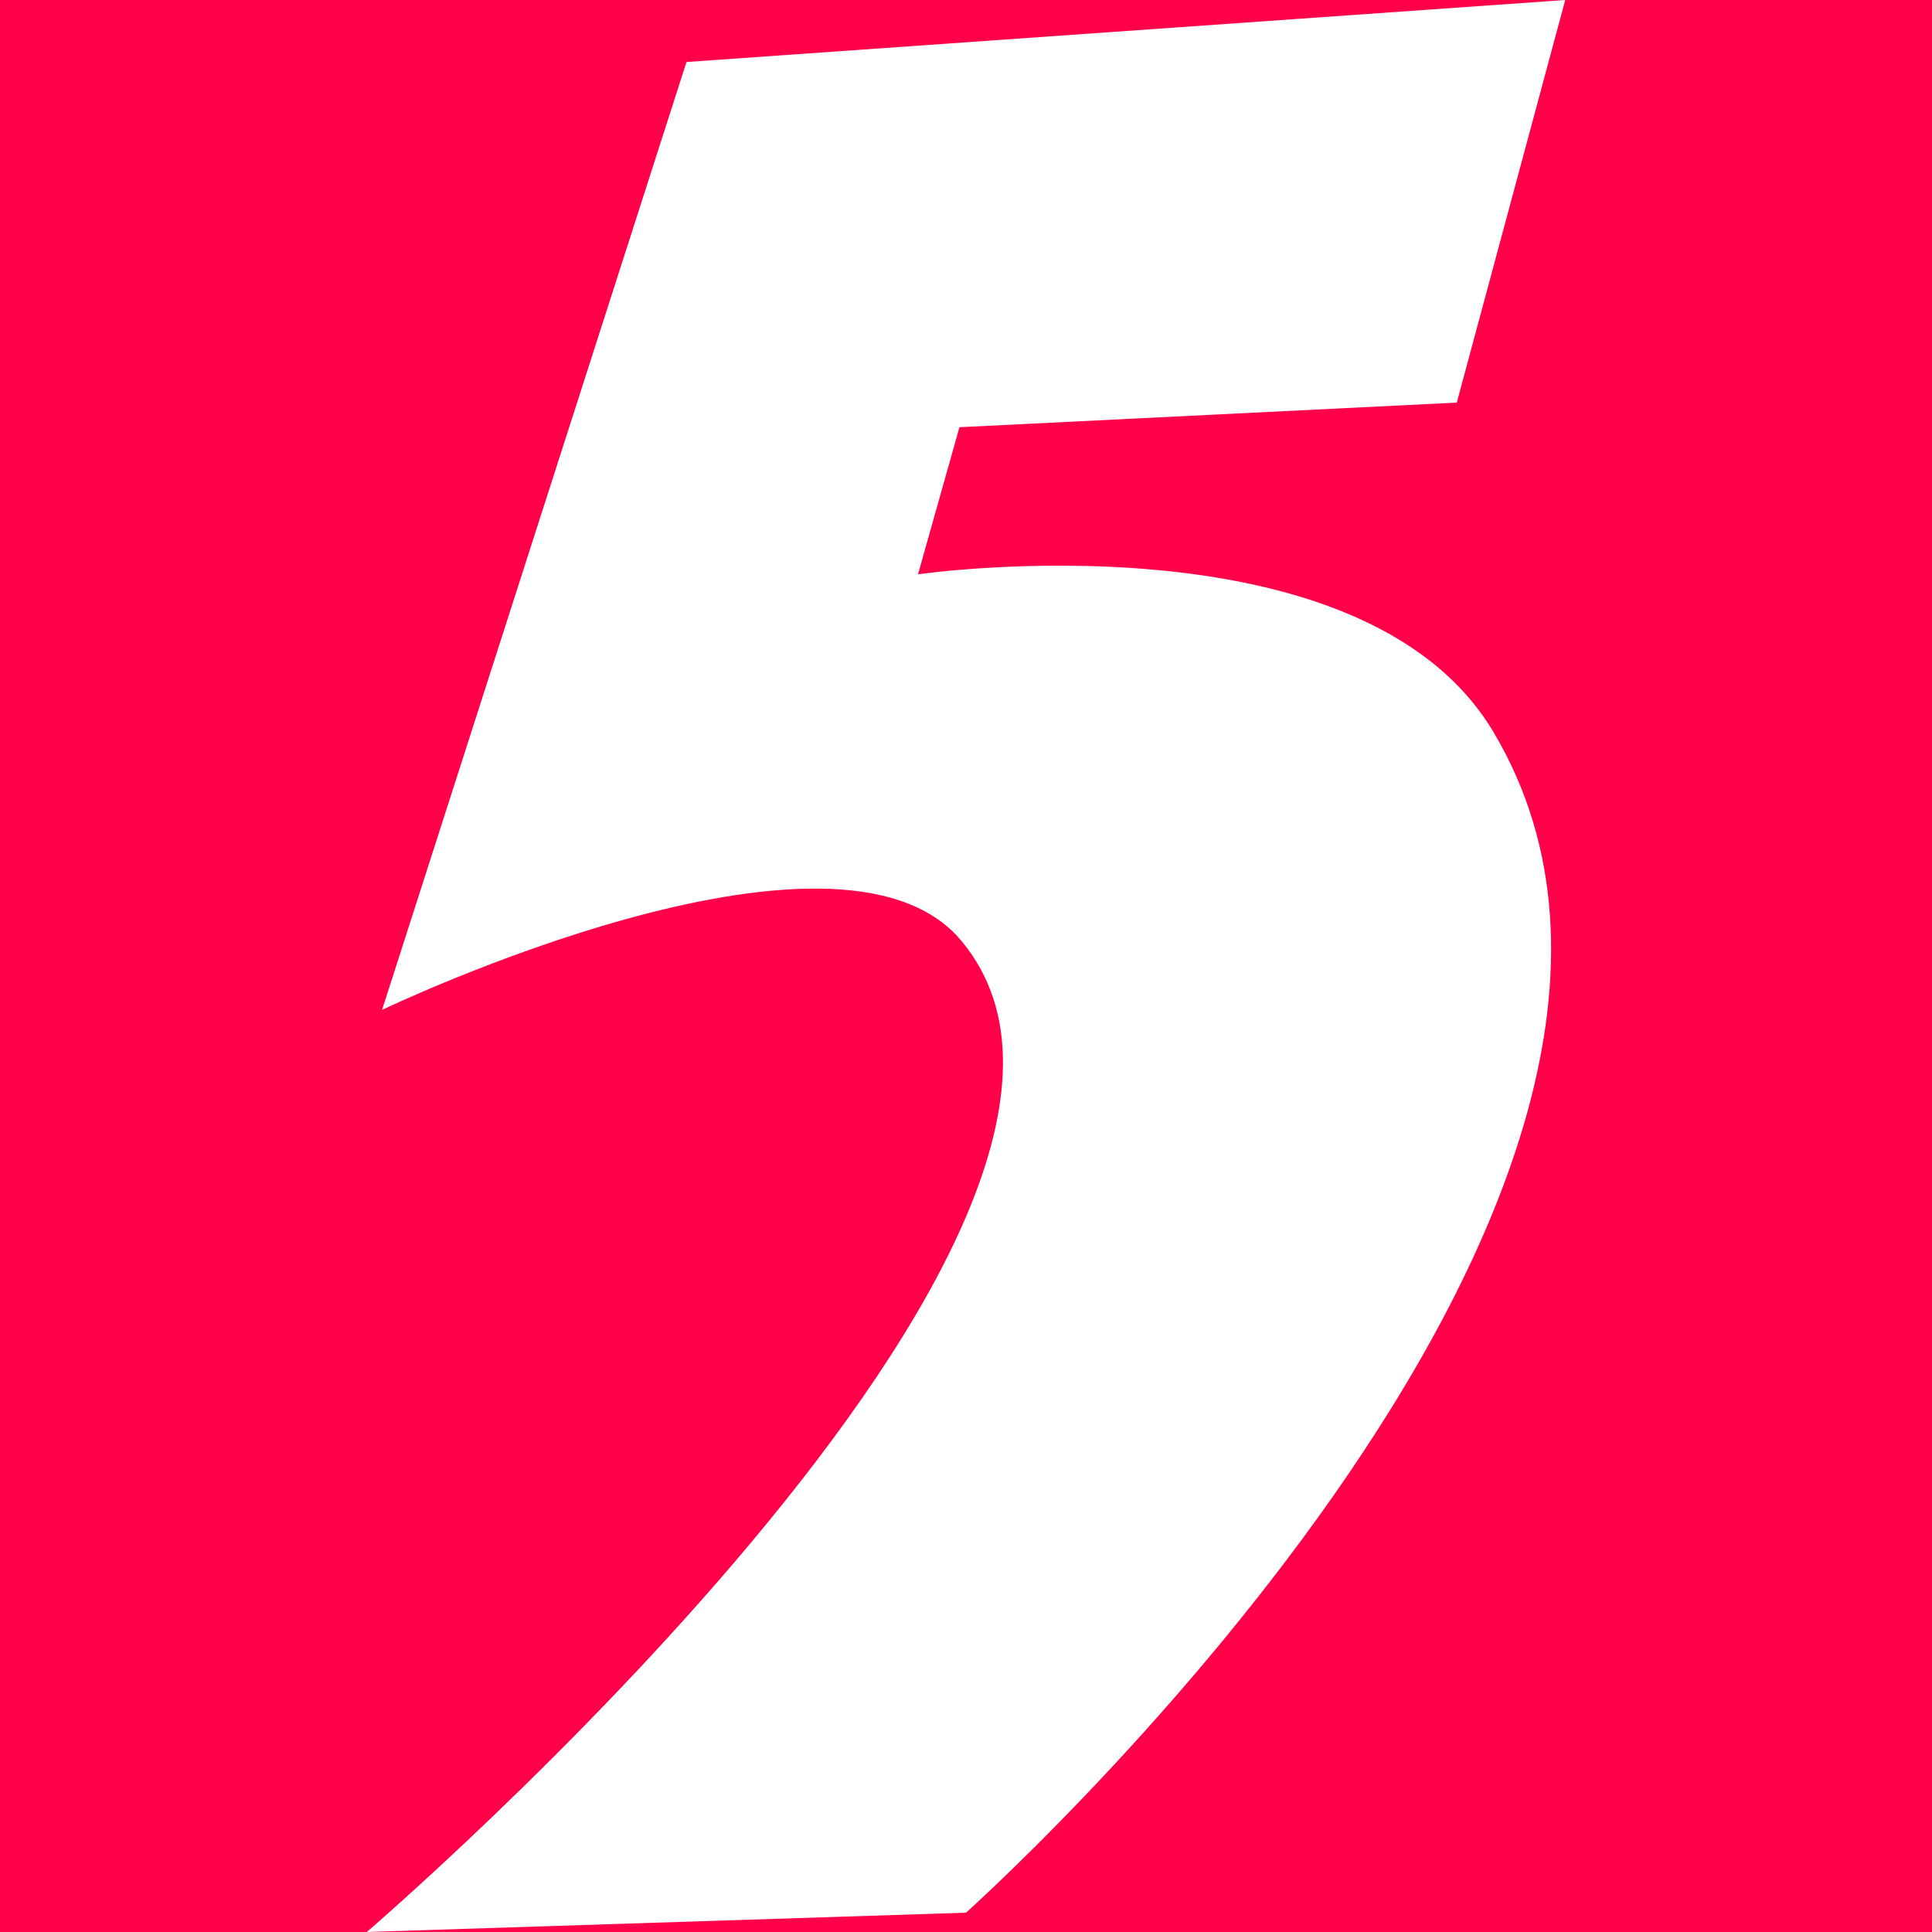 <?xml version="1.0" encoding="utf-8"?>
<!-- Generator: Adobe Illustrator 26.0.2, SVG Export Plug-In . SVG Version: 6.00 Build 0)  -->
<svg version="1.1" id="Layer_1" xmlns="http://www.w3.org/2000/svg" xmlns:xlink="http://www.w3.org/1999/xlink" x="0px" y="0px"
	 viewBox="0 0 620 620" style="enable-background:new 0 0 620 620;" xml:space="preserve">
<style type="text/css">
	.st0{fill:#FF0049;}
	.st1{fill:#FFFFFF;}
</style>
<g>
	<rect class="st0" width="620" height="620"/>
	<path class="st1" d="M294.6,184.3l13.3-47.2l159.6-7.9L502.3,0l-282,19.9l-97.7,304.2c0,0,146-70.1,185.9-22.2
		C383.6,392,117.7,620,117.7,620l192.3-6.2c0,0,257.9-230.3,169.2-379C436.7,163.7,294.6,184.3,294.6,184.3z"/>
</g>
</svg>
